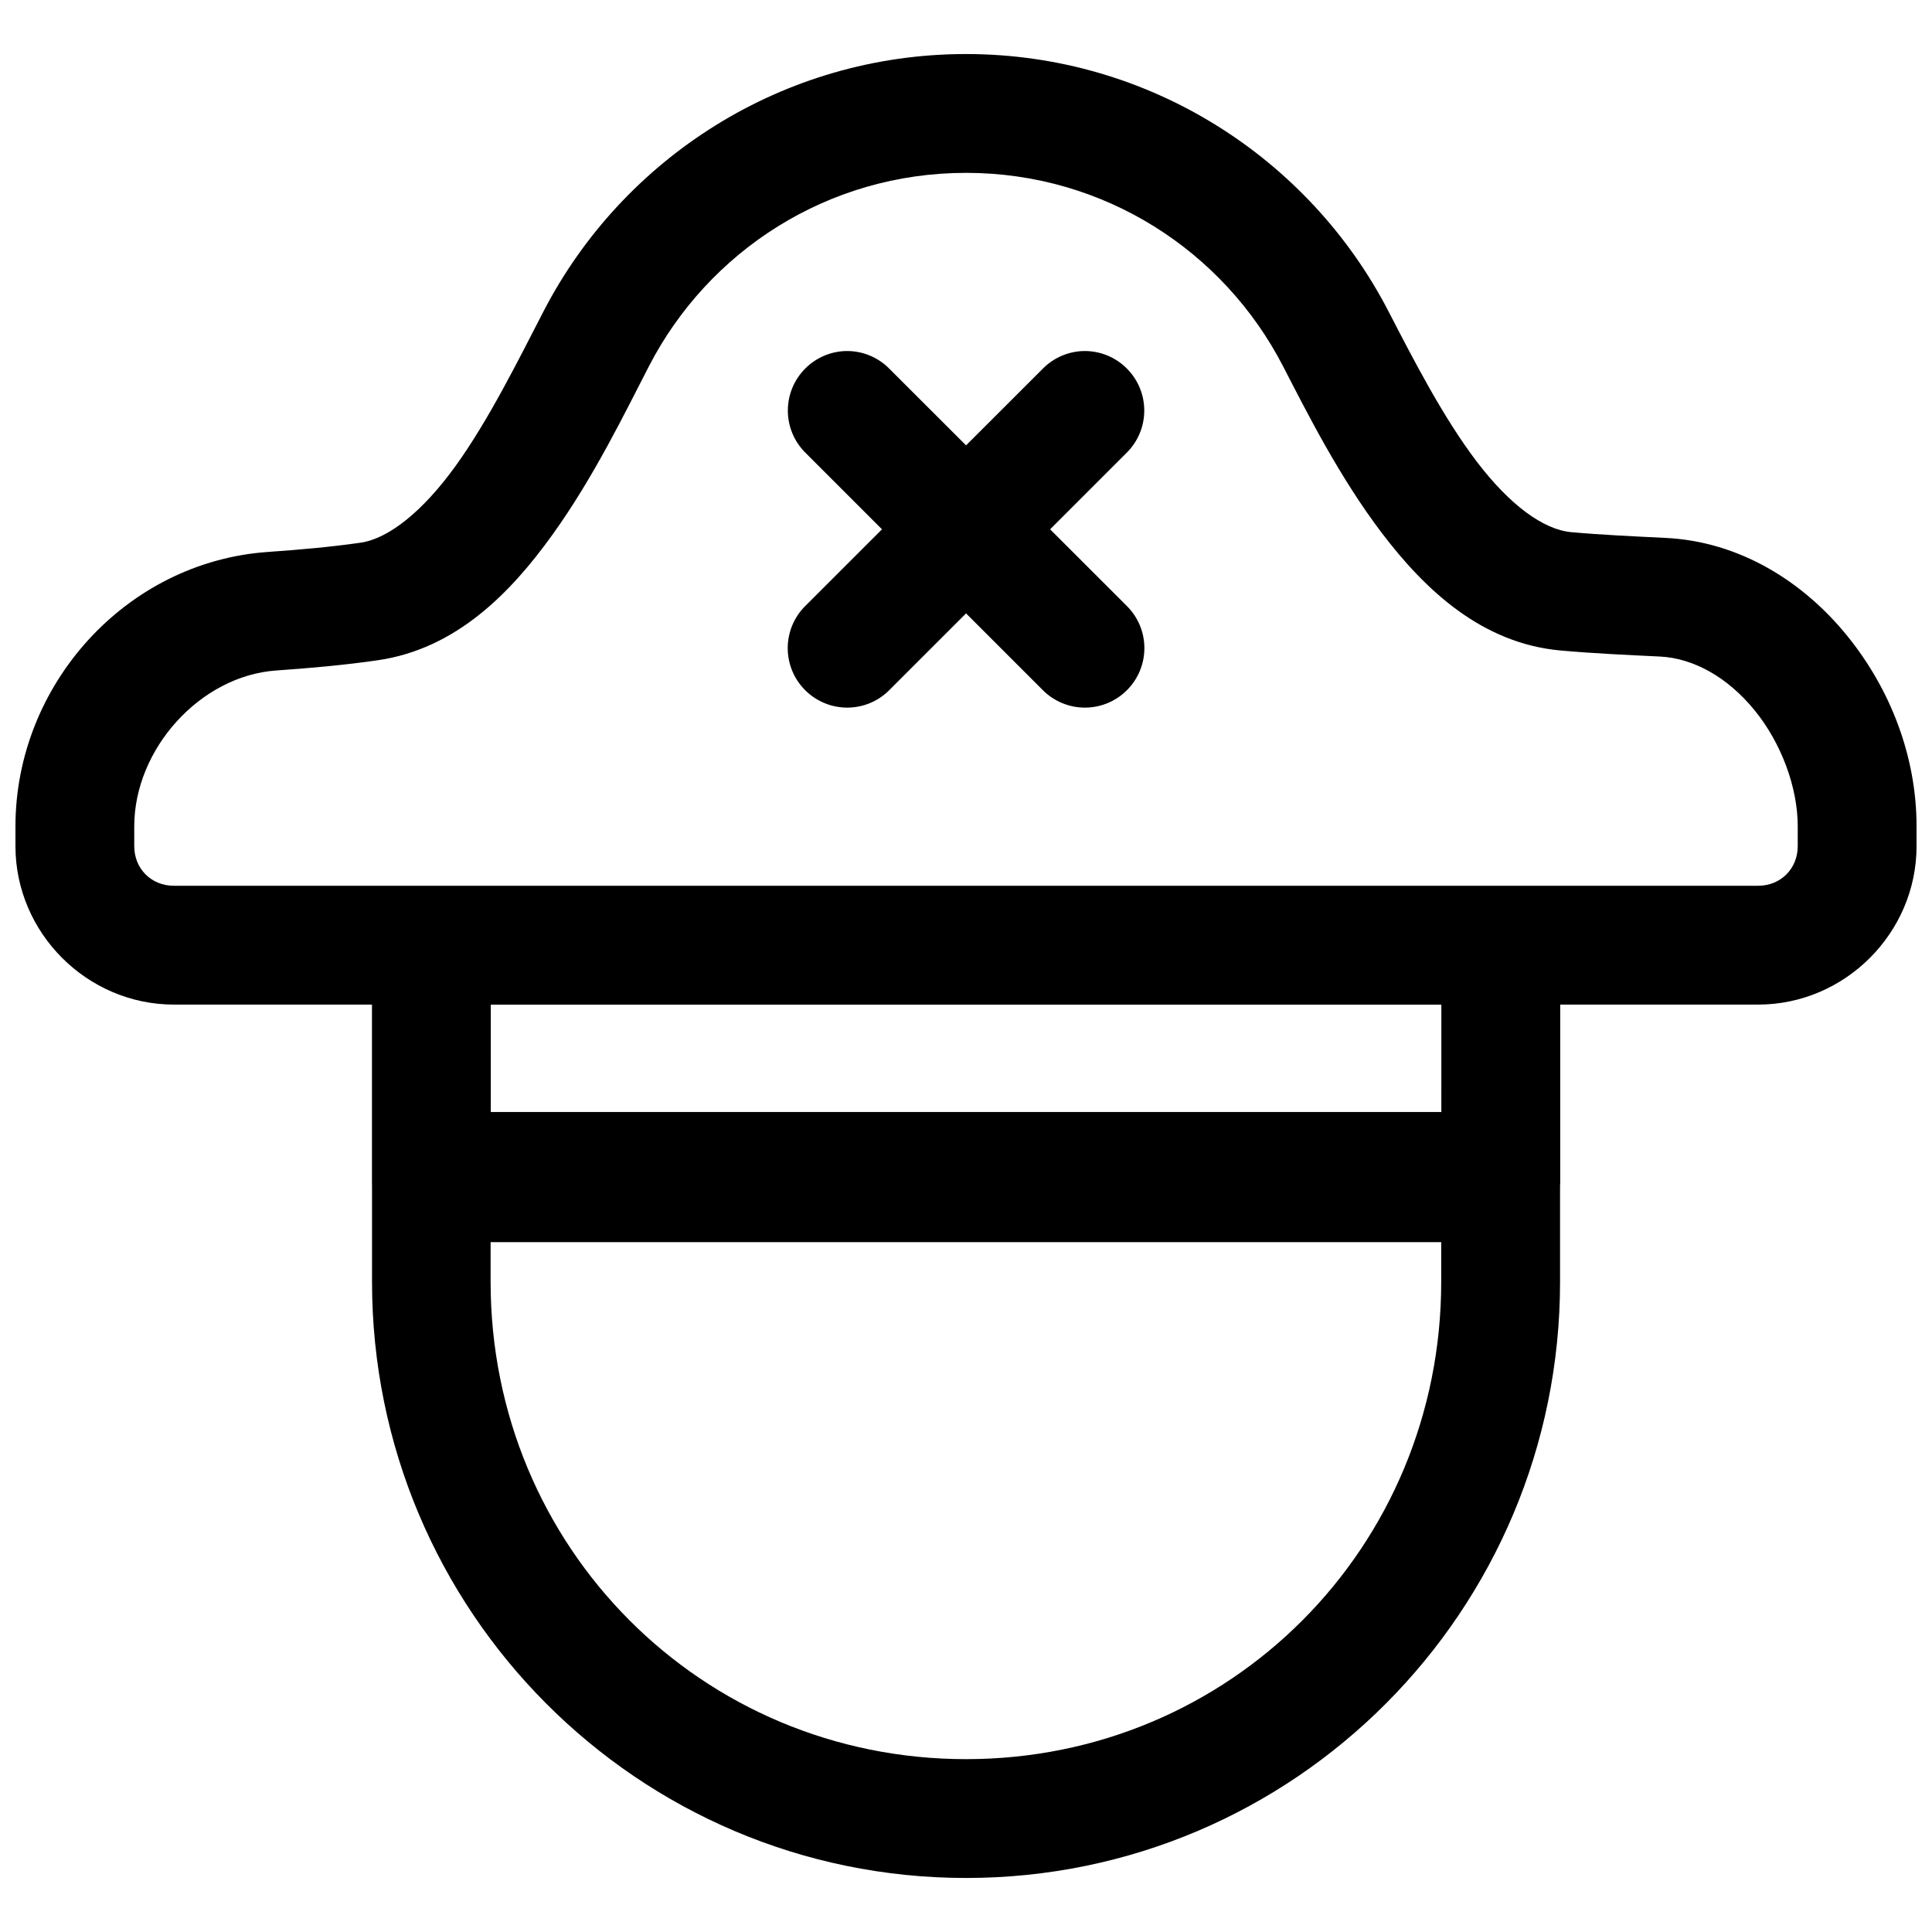 <?xml version="1.0" encoding="UTF-8"?>
<!-- Uploaded to: SVG Repo, www.svgrepo.com, Generator: SVG Repo Mixer Tools -->
<svg width="800px" height="800px" version="1.1" viewBox="144 144 512 512" xmlns="http://www.w3.org/2000/svg">
 <defs>
  <clipPath id="a">
   <path d="m148.09 158h503.81v484h-503.81z"/>
  </clipPath>
 </defs>
 <g clip-path="url(#a)">
  <path d="m400 158.32c-48.617 0-91.016 27.664-111.96 68.191-6.734 13.027-14.5 28.742-23.25 40.895-8.75 12.156-17.824 19.336-25.199 20.406-7.746 1.121-16.082 1.867-24.582 2.457-37.695 2.629-66.914 35.277-66.914 72.727v5.242c0 23 18.988 41.988 41.988 41.988h52.492v47.203c-0.004 0.312 0 0.625 0.016 0.938v25.324c0 87.23 70.441 157.99 157.43 157.99s157.41-70.762 157.41-157.99v-25.23l-0.004-0.004c0.027-0.34 0.043-0.684 0.047-1.027v-47.203h52.445c23 0 41.988-18.988 41.988-41.988v-5.242c0-18.609-6.984-36.527-18.512-50.66-11.523-14.133-28.285-24.824-47.984-25.785-8.59-0.422-17.074-0.812-25-1.523-7.352-0.66-16.25-7.121-25.078-18.727s-16.734-26.953-23.367-39.789c-20.945-40.527-63.348-68.191-111.96-68.191zm0 31.488c36.691 0 68.285 20.801 83.98 51.168 6.547 12.668 15 29.523 26.309 44.387 11.309 14.863 26.332 29.145 47.293 31.027 8.891 0.797 17.789 1.184 26.293 1.598 9.082 0.445 18.086 5.621 25.121 14.254 7.039 8.633 11.422 20.371 11.422 30.75v5.242c0 5.984-4.516 10.5-10.5 10.5l-209.92 0.004h-209.92c-5.984 0-10.5-4.519-10.5-10.5v-5.242c0-20.531 17.512-39.91 37.621-41.312 8.879-0.621 17.938-1.41 26.891-2.707 20.84-3.019 35.258-17.91 46.25-33.18s19.227-32.34 25.676-44.82c15.695-30.367 47.289-51.168 83.98-51.168zm-31.859 47.219c-4.047 0.109-7.894 1.77-10.746 4.644-2.953 2.949-4.609 6.953-4.609 11.129s1.656 8.18 4.609 11.133l20.34 20.34-20.34 20.328c-2.973 2.953-4.641 6.973-4.641 11.16 0 4.191 1.668 8.207 4.641 11.164 2.953 2.945 6.953 4.602 11.125 4.602 4.168 0 8.172-1.656 11.121-4.602l20.375-20.371 20.371 20.371c2.949 2.945 6.953 4.602 11.121 4.602 4.172 0 8.176-1.656 11.125-4.602 2.973-2.957 4.641-6.973 4.641-11.164 0-4.188-1.668-8.207-4.641-11.16l-20.34-20.328 20.34-20.34c2.953-2.953 4.609-6.957 4.609-11.133s-1.656-8.18-4.609-11.129c-3.035-3.059-7.191-4.734-11.5-4.644-4.047 0.109-7.894 1.77-10.746 4.644l-20.371 20.355-20.375-20.355c-3.035-3.059-7.191-4.734-11.5-4.644zm-94.078 173.21h251.91l-0.004 28.461h-251.9zm-0.047 62.945h251.92v10.5c0 70.398-55.906 126.51-125.92 126.51s-126-56.105-126-126.51z" fill-rule="evenodd"/>
 </g>
</svg>